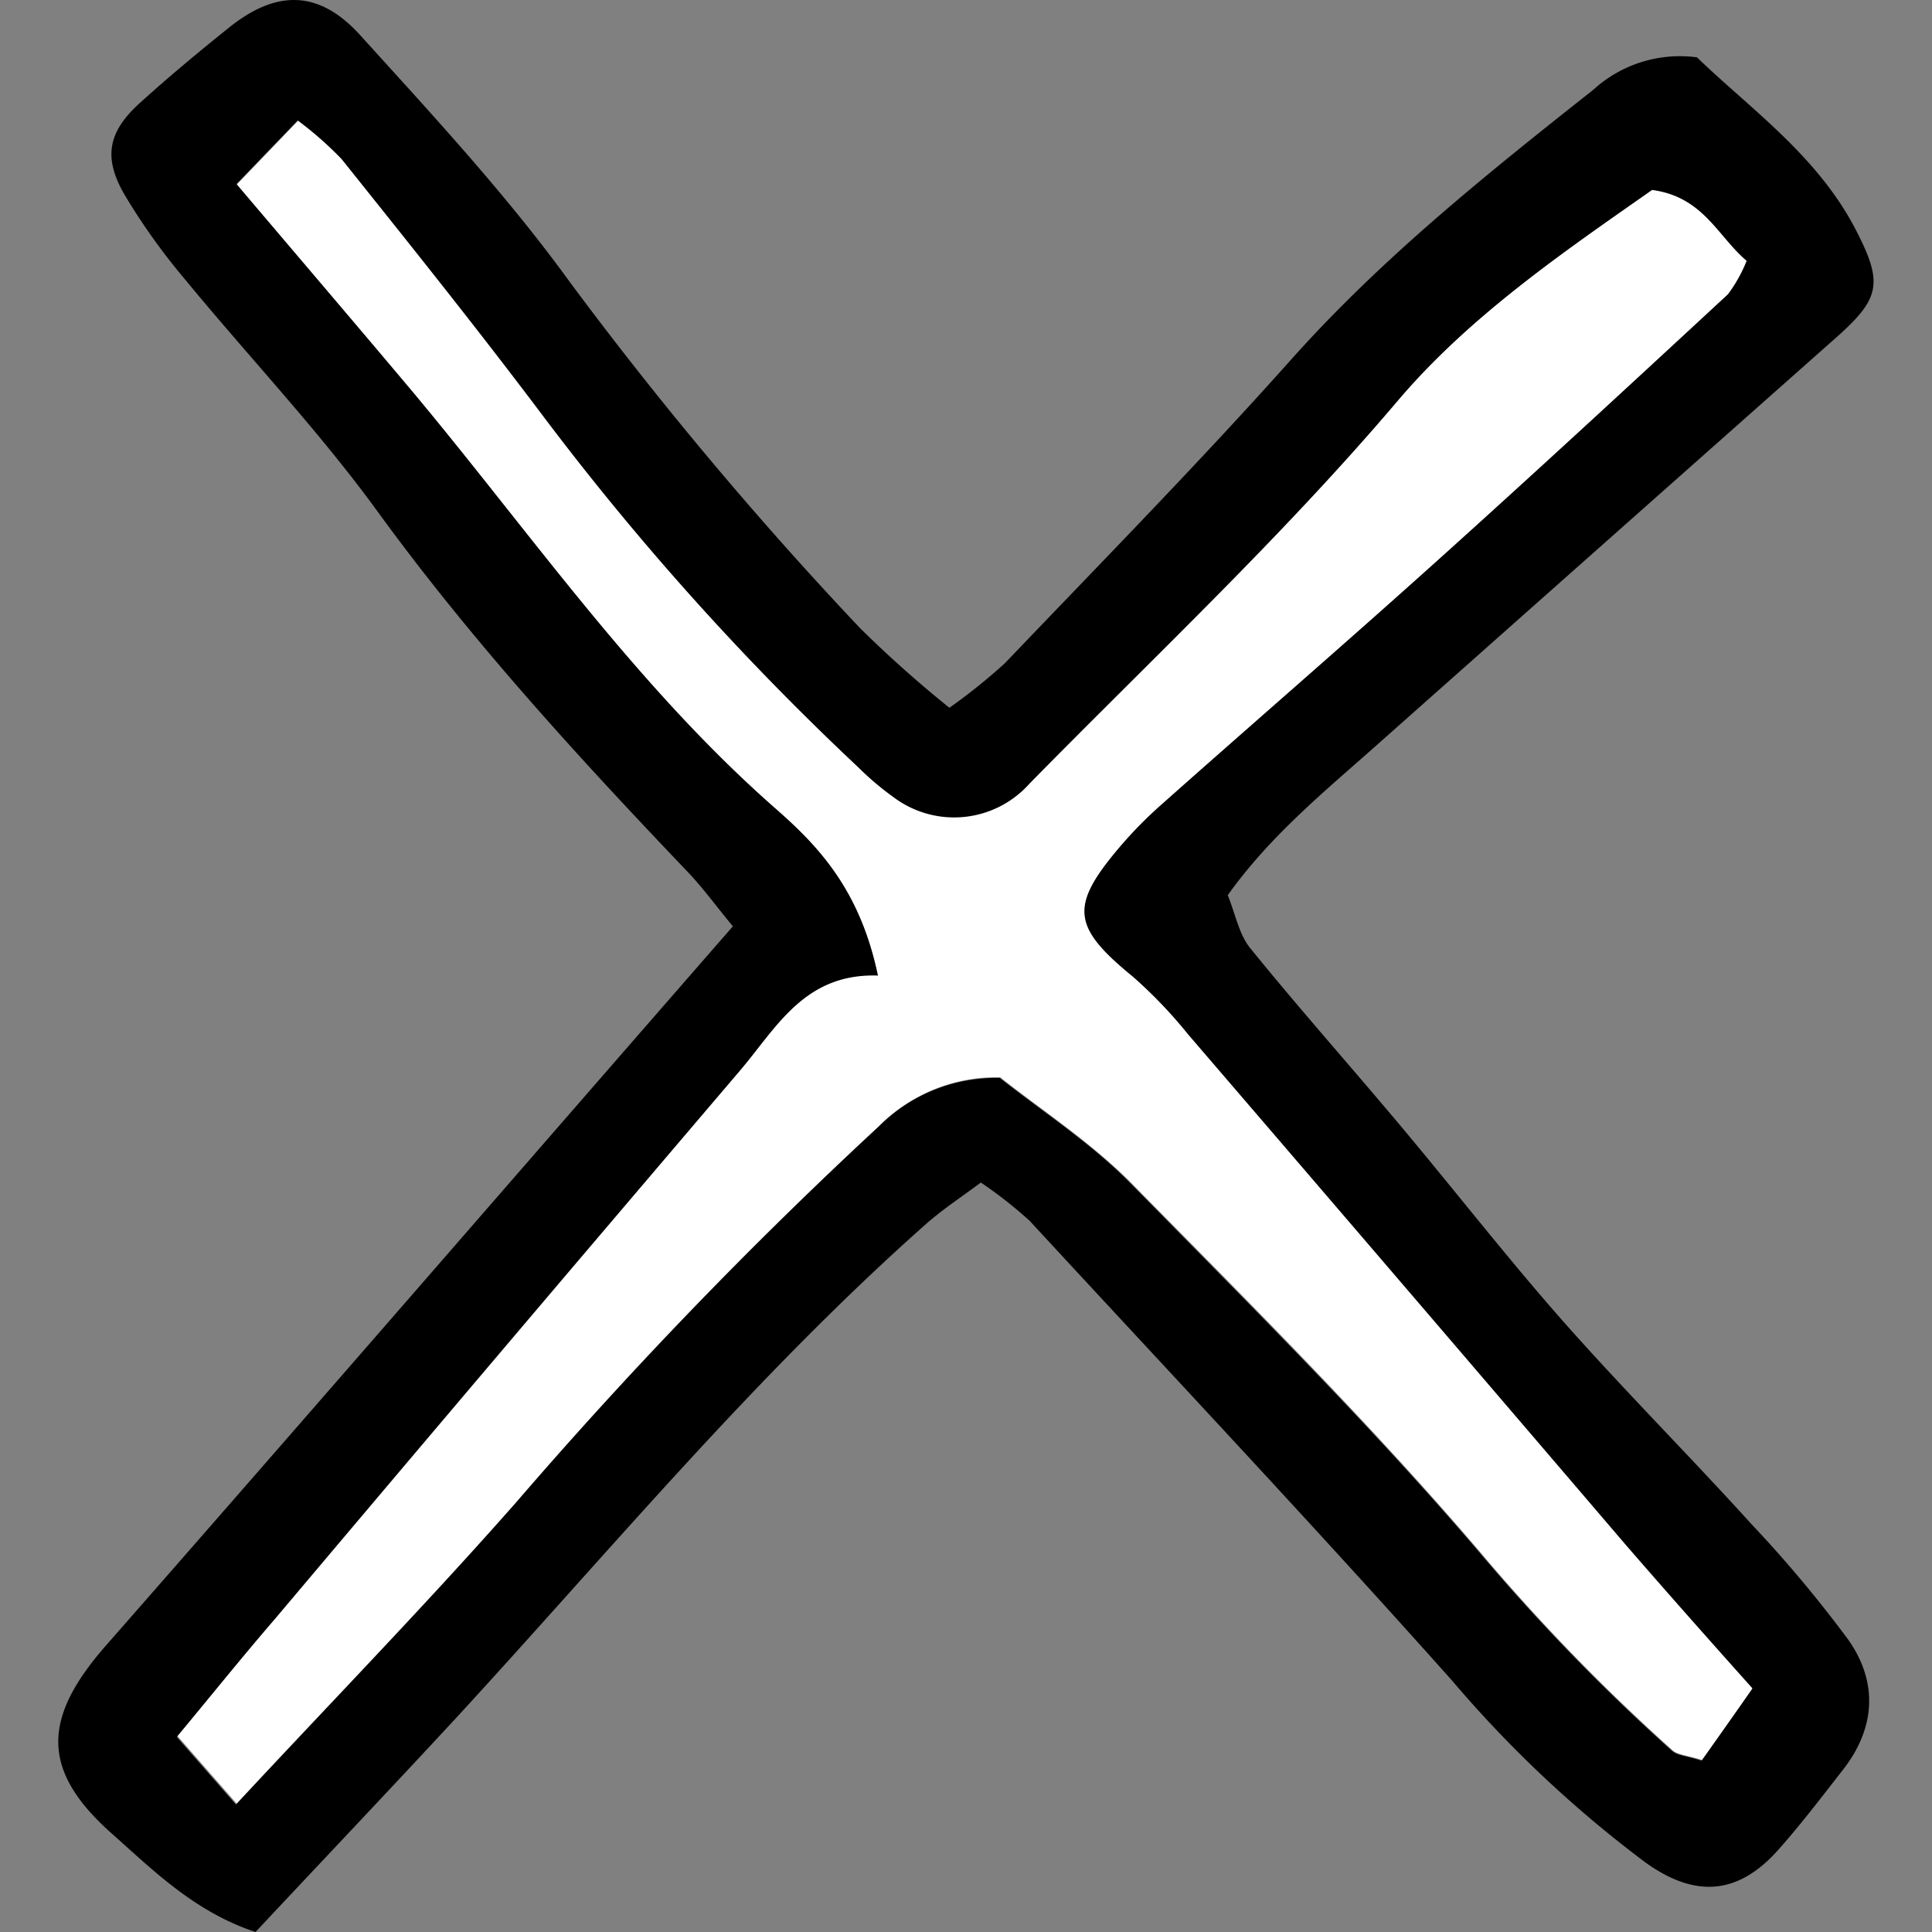 <?xml version="1.0" encoding="utf-8"?><!-- Uploaded to: SVG Repo, www.svgrepo.com, Generator: SVG Repo Mixer Tools -->
<svg width="800px" height="800px" viewBox="-4.32 0 143.2 143.2" xmlns="http://www.w3.org/2000/svg">

<rect x="-4.32" y="0" width="143.2" height="143.2" fill="#808080" stroke="none"/>

<defs>

<style>.cls-1{fill:#ffffff;}</style>

</defs>

<g id="Layer_2" data-name="Layer 2">

<g id="Layer_1-2" data-name="Layer 1">

<path d="M86.68,66.35c.57,1.4.83,2.9,1.67,3.93,3.41,4.21,7,8.26,10.51,12.42,4.23,5,8.28,10.24,12.63,15.18,4.54,5.14,9.4,10,14,15.08a93.58,93.58,0,0,1,7.15,8.53c2.21,3.1,2.09,6.47-.27,9.57-1.56,2-3.14,4.08-4.84,6-2.91,3.3-6.07,3.72-9.87,1a87.92,87.92,0,0,1-14.34-13.48C93.06,113.07,82.46,101.82,72,90.49a31.83,31.83,0,0,0-3.62-2.84c-1.46,1.09-2.85,2-4.06,3.07C51.6,102,40.85,115,29.39,127.44c-4.85,5.24-9.76,10.41-14.77,15.76-4.53-1.5-7.59-4.58-10.68-7.32-5.3-4.71-5.07-8.59-.41-13.91C19,104.33,34.34,86.61,50,68.66c-1.28-1.55-2.25-2.89-3.39-4.08-8.1-8.49-16-17.12-22.94-26.66-4.36-6-9.52-11.43-14.25-17.18a47.28,47.28,0,0,1-4.48-6.26C3.29,11.67,3.69,9.76,6.06,7.62c2.12-1.92,4.32-3.75,6.55-5.54,3.53-2.85,6.7-2.86,9.77.53,5.37,5.93,10.86,11.84,15.54,18.3a282.13,282.13,0,0,0,21.5,25.64,87,87,0,0,0,6.63,5.91,42.61,42.61,0,0,0,4.12-3.31c7.12-7.45,14.35-14.81,21.21-22.5,6.72-7.53,14.52-13.77,22.4-20a9.52,9.52,0,0,1,7.68-2.4c3.94,3.81,8.9,7.26,11.75,12.74,2.07,4,1.86,5.12-1.49,8.08q-17,15.07-34,30.16C93.85,58.67,89.85,61.92,86.68,66.35Zm-25.92,6c-5.48-.19-7.54,3.9-10.27,7.09Q33.2,99.62,16.07,120c-2.38,2.8-4.7,5.64-7.28,8.75l4.38,5c7.2-7.74,14.18-14.91,20.78-22.41A344.62,344.62,0,0,1,60.79,83.52a12.27,12.27,0,0,1,9-3.62c3,2.38,6.65,4.74,9.64,7.76,8.83,9,17.77,17.87,25.93,27.43a146.64,146.64,0,0,0,14.26,14.69c.38.34,1.05.36,2.18.72,1.12-1.58,2.35-3.32,3.74-5.31-3.37-3.81-6.43-7.2-9.41-10.66Q99.9,95.65,83.71,76.74a34.69,34.69,0,0,0-4.1-4.29c-4.48-3.68-4.71-5.22-1-9.61a31.16,31.16,0,0,1,3-3.07c6.84-6.08,13.77-12.07,20.57-18.19,7.24-6.51,14.39-13.12,21.53-19.73a10.66,10.66,0,0,0,1.38-2.47c-2.13-1.81-3.17-4.73-7-5.25-6.55,4.57-13.5,9.33-18.82,15.59C90.77,39.78,81.19,48.76,72,58.14a7.48,7.48,0,0,1-10.07,1,21.22,21.22,0,0,1-2.62-2.22A204.5,204.5,0,0,1,35.83,30.69C31,24.29,26,18.05,21,11.8a26.19,26.19,0,0,0-3.25-2.88l-4.53,4.71C17.76,19,22,23.93,26.24,29,35,39.48,42.82,50.86,53.25,60,56.39,62.76,59.44,66,60.76,72.31Z"/>

<path class="cls-1" d="M60.76,72.31C59.44,66,56.39,62.76,53.25,60,42.82,50.86,35,39.48,26.24,29c-4.21-5-8.48-10-13-15.33l4.53-4.71A26.19,26.19,0,0,1,21,11.8c5,6.25,10,12.49,14.81,18.89A204.5,204.5,0,0,0,59.29,56.87a21.22,21.22,0,0,0,2.62,2.22,7.48,7.48,0,0,0,10.07-1c9.21-9.38,18.79-18.36,27.34-28.42,5.32-6.26,12.27-11,18.82-15.59,3.81.52,4.85,3.44,7,5.25a10.66,10.66,0,0,1-1.38,2.47c-7.14,6.61-14.29,13.22-21.53,19.73-6.8,6.12-13.73,12.11-20.57,18.19a31.16,31.16,0,0,0-3,3.07c-3.73,4.39-3.5,5.93,1,9.61a34.69,34.69,0,0,1,4.1,4.29q16.22,18.87,32.4,37.79c3,3.46,6,6.85,9.41,10.66-1.39,2-2.62,3.73-3.74,5.31-1.13-.36-1.8-.38-2.18-.72a146.64,146.64,0,0,1-14.26-14.69c-8.16-9.56-17.1-18.47-25.93-27.43-3-3-6.64-5.38-9.64-7.76a12.27,12.27,0,0,0-9,3.62A344.62,344.62,0,0,0,34,111.27c-6.6,7.5-13.58,14.67-20.78,22.41l-4.38-5c2.58-3.11,4.9-6,7.28-8.75Q33.24,99.66,50.49,79.4C53.22,76.21,55.28,72.12,60.76,72.31Z"/>

</g>

</g>

</svg>